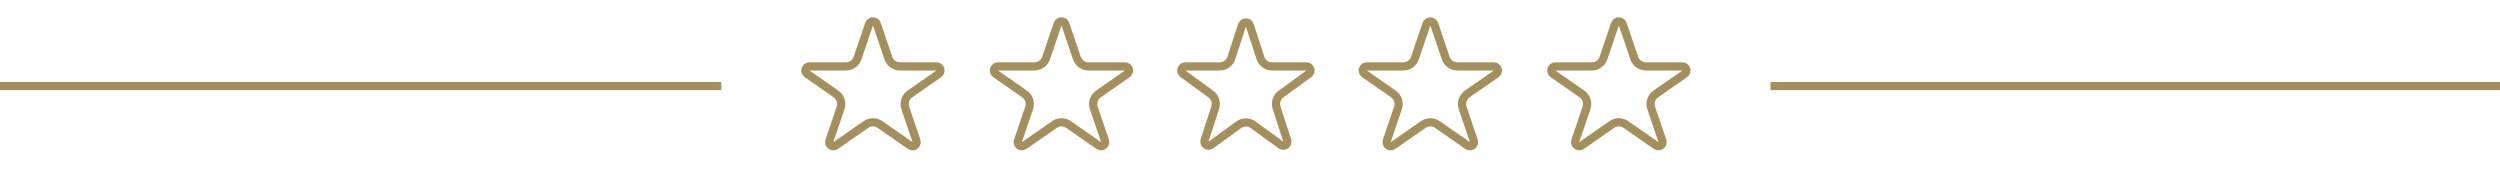 <?xml version="1.0" encoding="UTF-8"?> <svg xmlns="http://www.w3.org/2000/svg" width="305" height="22" viewBox="0 0 305 22" fill="none"><line x1="216" y1="10.5" x2="305" y2="10.5" stroke="#A48F5E"></line><path d="M106.027 2.948C106.18 2.496 106.82 2.496 106.973 2.948L108.378 7.083C108.585 7.692 109.156 8.101 109.798 8.101H114.246C114.736 8.101 114.933 8.732 114.531 9.011L111.011 11.458C110.461 11.84 110.231 12.539 110.446 13.172L111.809 17.183C111.964 17.64 111.446 18.03 111.05 17.755L107.356 15.188C106.841 14.83 106.159 14.83 105.644 15.188L101.95 17.755C101.554 18.03 101.036 17.64 101.191 17.183L102.554 13.172C102.769 12.539 102.539 11.84 101.989 11.458L98.469 9.011C98.067 8.732 98.264 8.101 98.754 8.101H103.202C103.844 8.101 104.415 7.692 104.622 7.083L106.027 2.948Z" stroke="#A48F5E"></path><path d="M129.027 2.948C129.18 2.496 129.82 2.496 129.973 2.948L131.378 7.083C131.585 7.692 132.156 8.101 132.798 8.101H137.246C137.736 8.101 137.933 8.732 137.531 9.011L134.011 11.458C133.461 11.84 133.231 12.539 133.446 13.172L134.809 17.183C134.964 17.64 134.446 18.03 134.05 17.755L130.356 15.188C129.841 14.83 129.159 14.83 128.644 15.188L124.95 17.755C124.554 18.03 124.036 17.64 124.191 17.183L125.554 13.172C125.769 12.539 125.539 11.84 124.989 11.458L121.469 9.011C121.067 8.732 121.264 8.101 121.754 8.101H126.202C126.844 8.101 127.415 7.692 127.622 7.083L129.027 2.948Z" stroke="#A48F5E"></path><path d="M151.524 3.082C151.674 2.621 152.326 2.621 152.476 3.082L153.77 7.064C153.97 7.682 154.546 8.101 155.196 8.101H159.384C159.868 8.101 160.07 8.721 159.678 9.005L156.29 11.467C155.764 11.849 155.544 12.526 155.745 13.144L157.039 17.127C157.189 17.587 156.661 17.97 156.27 17.686L152.882 15.224C152.356 14.842 151.644 14.842 151.118 15.224L147.73 17.686C147.339 17.97 146.811 17.587 146.961 17.127L148.255 13.144C148.456 12.526 148.236 11.849 147.71 11.467L144.322 9.005C143.93 8.721 144.132 8.101 144.616 8.101H148.804C149.454 8.101 150.03 7.682 150.23 7.064L151.524 3.082Z" stroke="#A48F5E"></path><path d="M174.027 2.948C174.18 2.496 174.82 2.496 174.973 2.948L176.378 7.083C176.585 7.692 177.156 8.101 177.798 8.101H182.246C182.736 8.101 182.933 8.732 182.531 9.011L179.011 11.458C178.461 11.84 178.231 12.539 178.446 13.172L179.809 17.183C179.964 17.64 179.446 18.03 179.05 17.755L175.356 15.188C174.841 14.83 174.159 14.83 173.644 15.188L169.95 17.755C169.554 18.03 169.036 17.64 169.191 17.183L170.554 13.172C170.769 12.539 170.539 11.84 169.989 11.458L166.469 9.011C166.067 8.732 166.264 8.101 166.754 8.101H171.202C171.844 8.101 172.415 7.692 172.622 7.083L174.027 2.948Z" stroke="#A48F5E"></path><path d="M197.027 2.948C197.18 2.496 197.82 2.496 197.973 2.948L199.378 7.083C199.585 7.692 200.156 8.101 200.798 8.101H205.246C205.736 8.101 205.933 8.732 205.531 9.011L202.011 11.458C201.461 11.84 201.231 12.539 201.446 13.172L202.809 17.183C202.964 17.64 202.446 18.03 202.05 17.755L198.356 15.188C197.841 14.83 197.159 14.83 196.644 15.188L192.95 17.755C192.554 18.03 192.036 17.64 192.191 17.183L193.554 13.172C193.769 12.539 193.539 11.84 192.989 11.458L189.469 9.011C189.067 8.732 189.264 8.101 189.754 8.101H194.202C194.844 8.101 195.415 7.692 195.622 7.083L197.027 2.948Z" stroke="#A48F5E"></path><line y1="10.5" x2="88" y2="10.5" stroke="#A48F5E"></line></svg> 